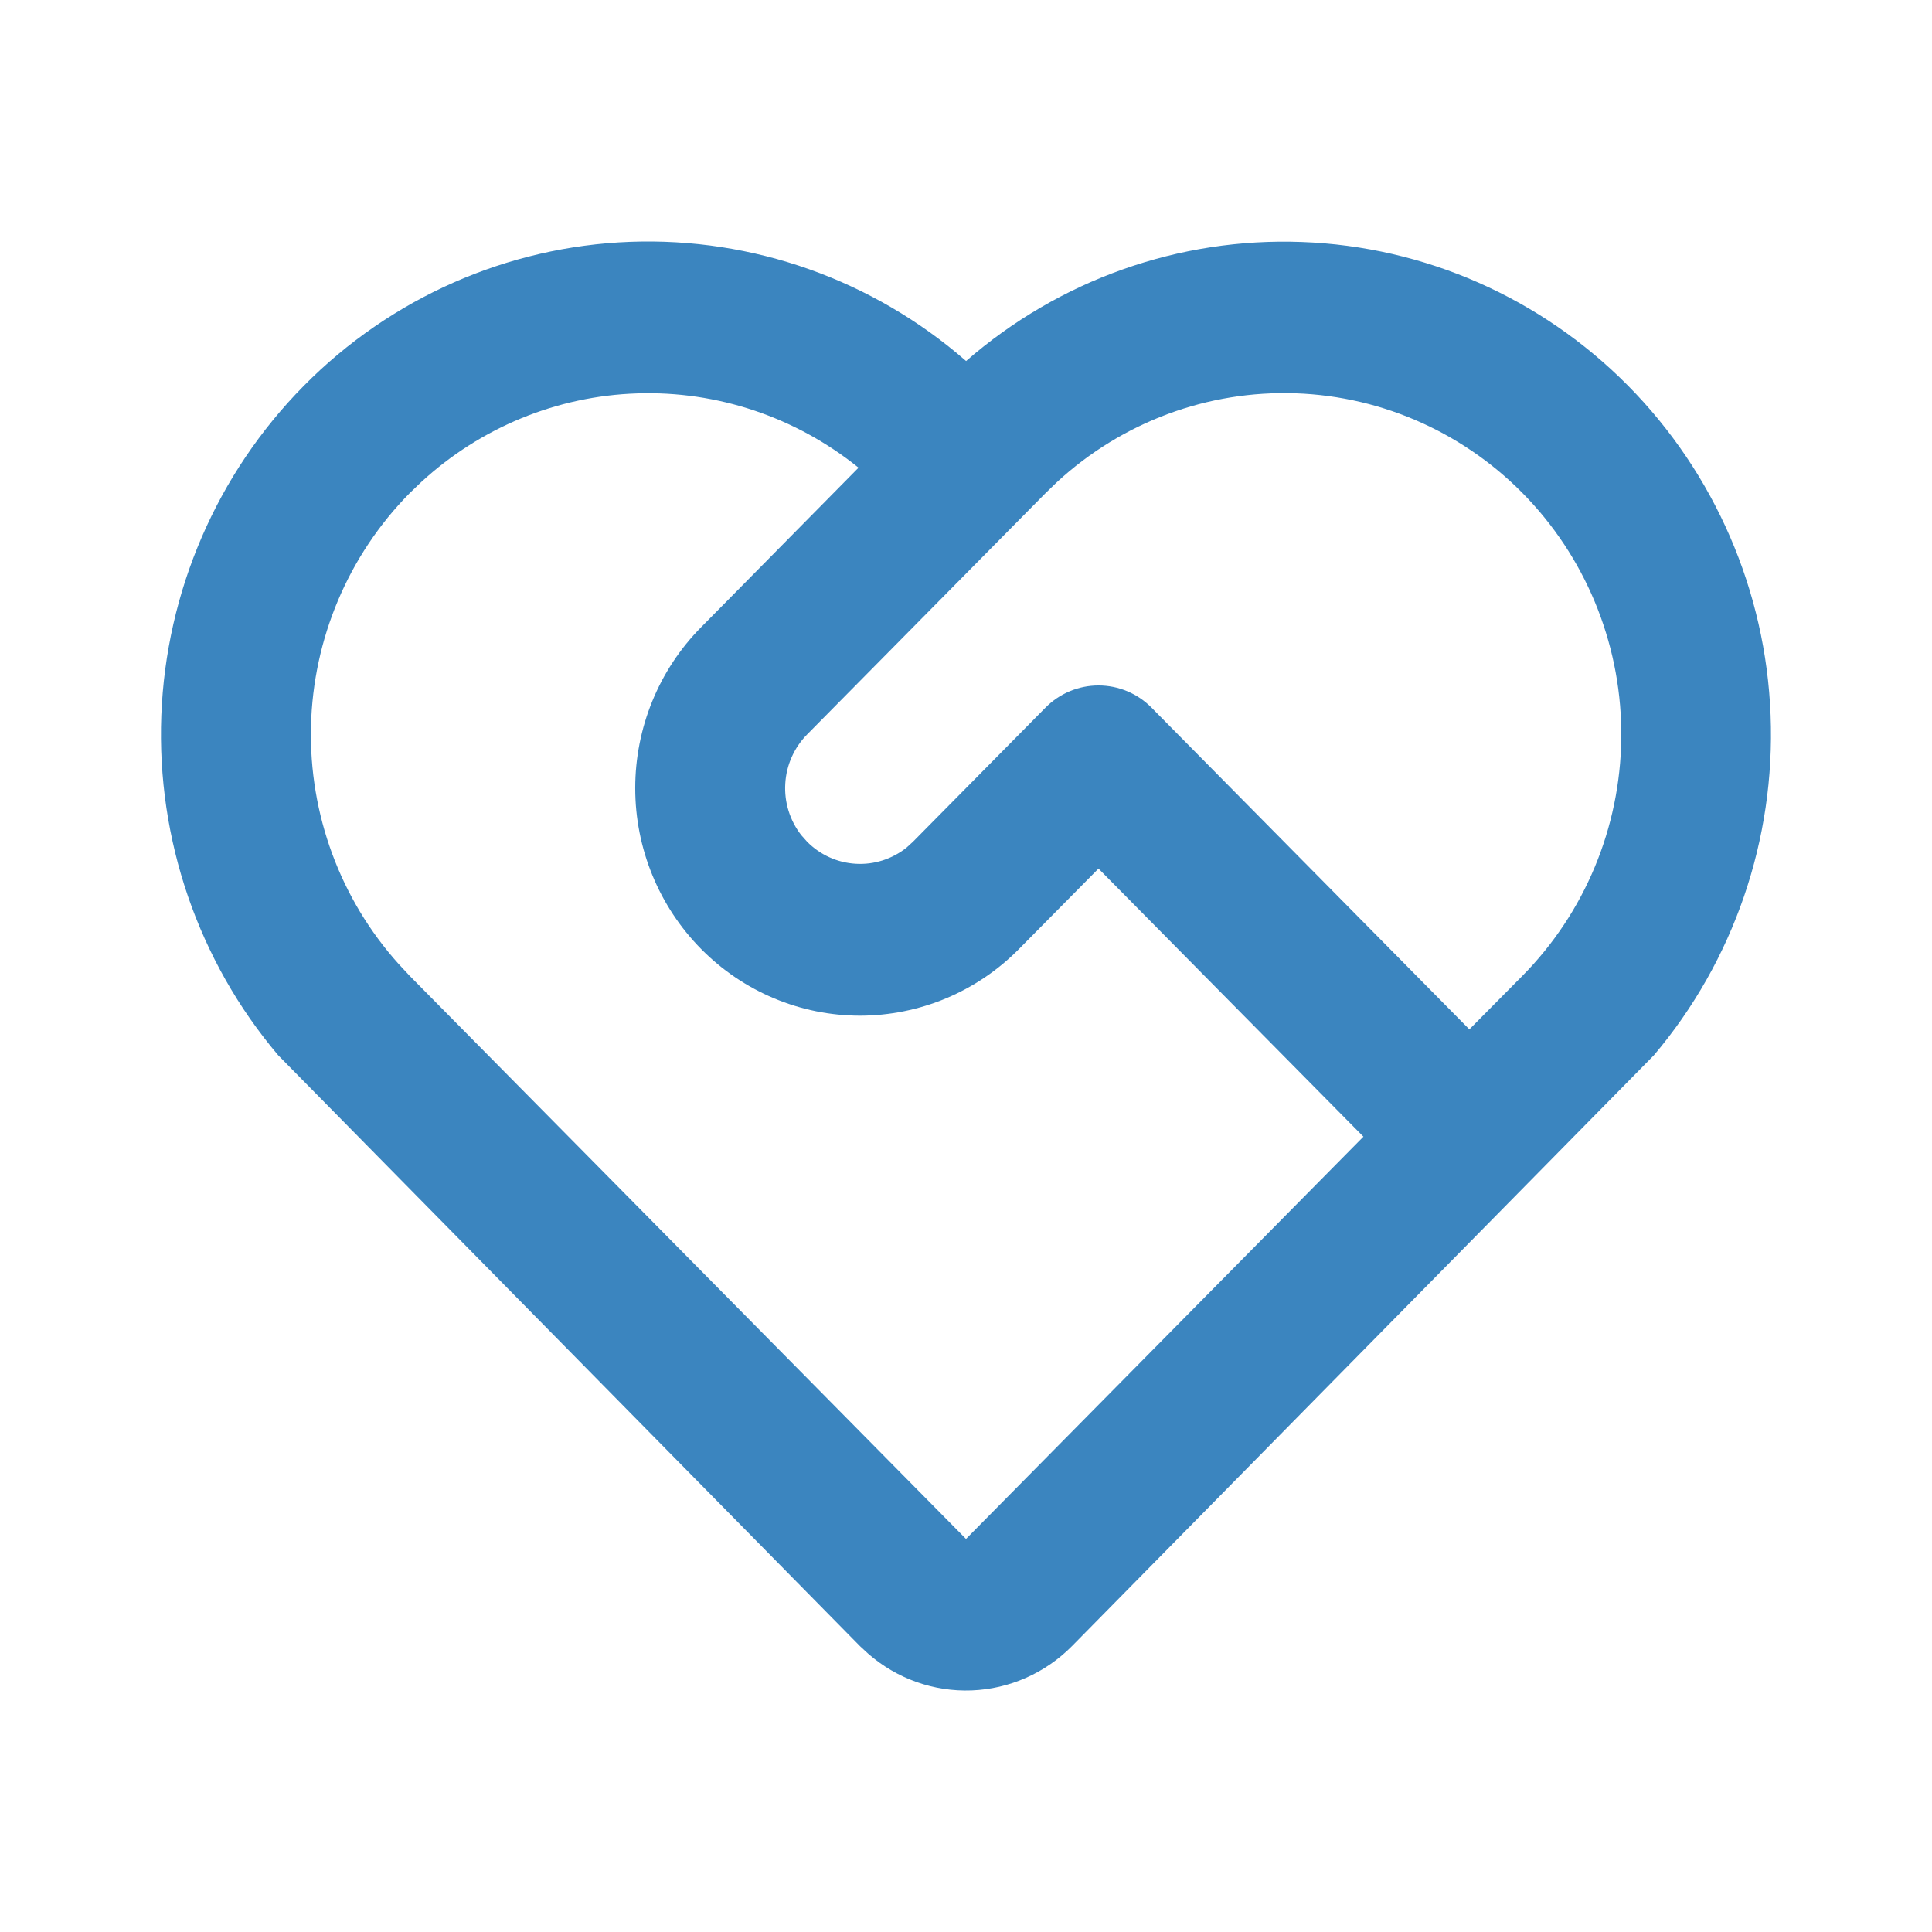 <svg width="24" height="24" viewBox="0 0 24 24" fill="none" xmlns="http://www.w3.org/2000/svg">
<path d="M3.773 4.794C4.852 3.701 6.301 3.062 7.827 3.004C9.353 2.947 10.844 3.476 12.001 4.485C13.157 3.478 14.646 2.949 16.171 3.006C17.695 3.062 19.142 3.699 20.222 4.789C21.302 5.88 21.936 7.343 21.995 8.885C22.055 10.428 21.537 11.937 20.545 13.109L13.317 20.448C12.985 20.784 12.539 20.981 12.07 20.999C11.6 21.017 11.142 20.854 10.786 20.544L10.683 20.449L3.456 13.109C2.464 11.938 1.946 10.43 2.004 8.889C2.063 7.347 2.695 5.885 3.773 4.794ZM5.089 6.126C4.328 6.897 3.889 7.934 3.863 9.024C3.838 10.113 4.228 11.171 4.953 11.976L5.089 12.122L12 19.117L16.937 14.12L13.646 10.79L12.659 11.788C12.4 12.051 12.092 12.259 11.754 12.401C11.415 12.543 11.052 12.616 10.685 12.617C9.944 12.617 9.234 12.319 8.71 11.789C8.186 11.259 7.891 10.54 7.891 9.791C7.891 9.041 8.185 8.322 8.709 7.792L10.665 5.81C9.887 5.182 8.912 4.854 7.916 4.887C6.921 4.919 5.969 5.31 5.232 5.989L5.089 6.126ZM12.988 8.79C13.162 8.614 13.399 8.515 13.646 8.515C13.893 8.515 14.13 8.614 14.304 8.79L18.253 12.787L18.912 12.122C19.686 11.339 20.127 10.281 20.14 9.173C20.153 8.066 19.737 6.998 18.982 6.196C18.226 5.395 17.191 4.925 16.098 4.886C15.004 4.847 13.939 5.243 13.13 5.989L12.988 6.126L10.026 9.124C9.865 9.287 9.768 9.505 9.755 9.735C9.741 9.965 9.812 10.193 9.953 10.374L10.026 10.456C10.187 10.619 10.402 10.717 10.63 10.73C10.857 10.744 11.082 10.672 11.261 10.53L11.342 10.456L12.988 8.79Z" fill="#3B85BF"/>
</svg>
